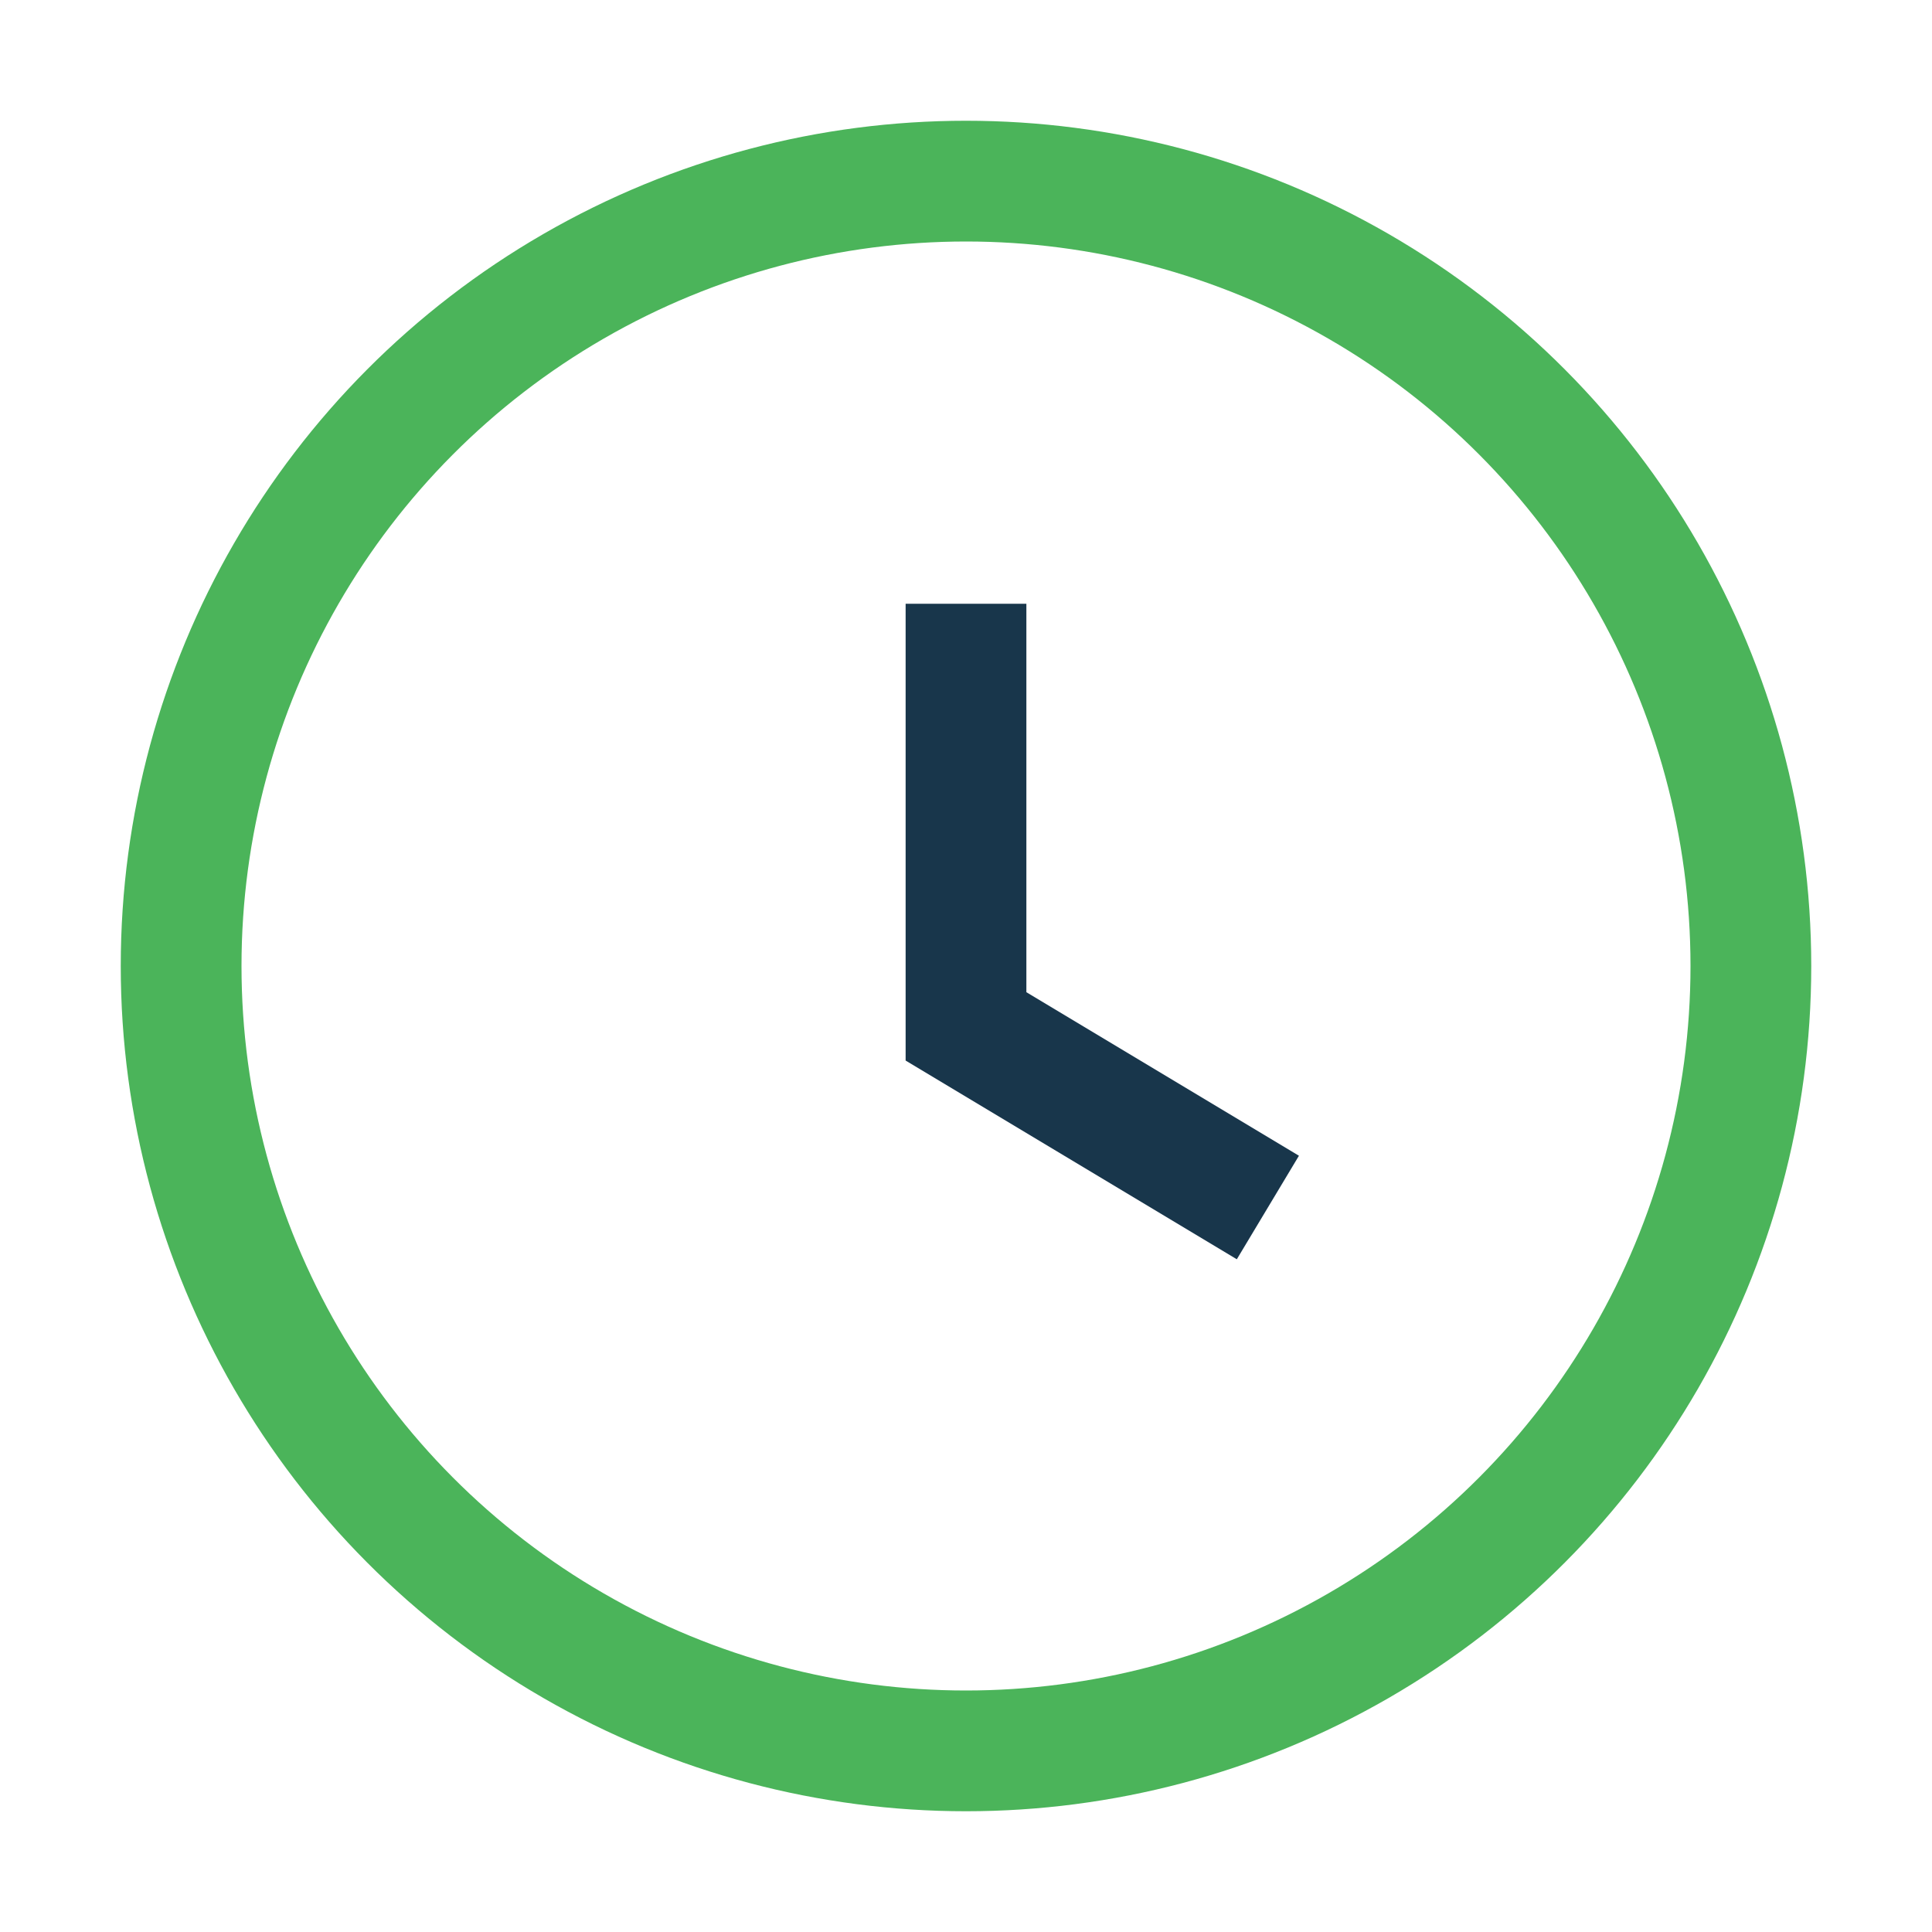<?xml version="1.0" encoding="UTF-8"?>
<svg xmlns="http://www.w3.org/2000/svg" width="32" height="32" viewBox="0 0 32 32"><circle cx="16" cy="16" r="13" fill="none" stroke="#4bb45a" stroke-width="2"/><path d="M16 10v7l5 3" fill="none" stroke="#18364b" stroke-width="2"/></svg>